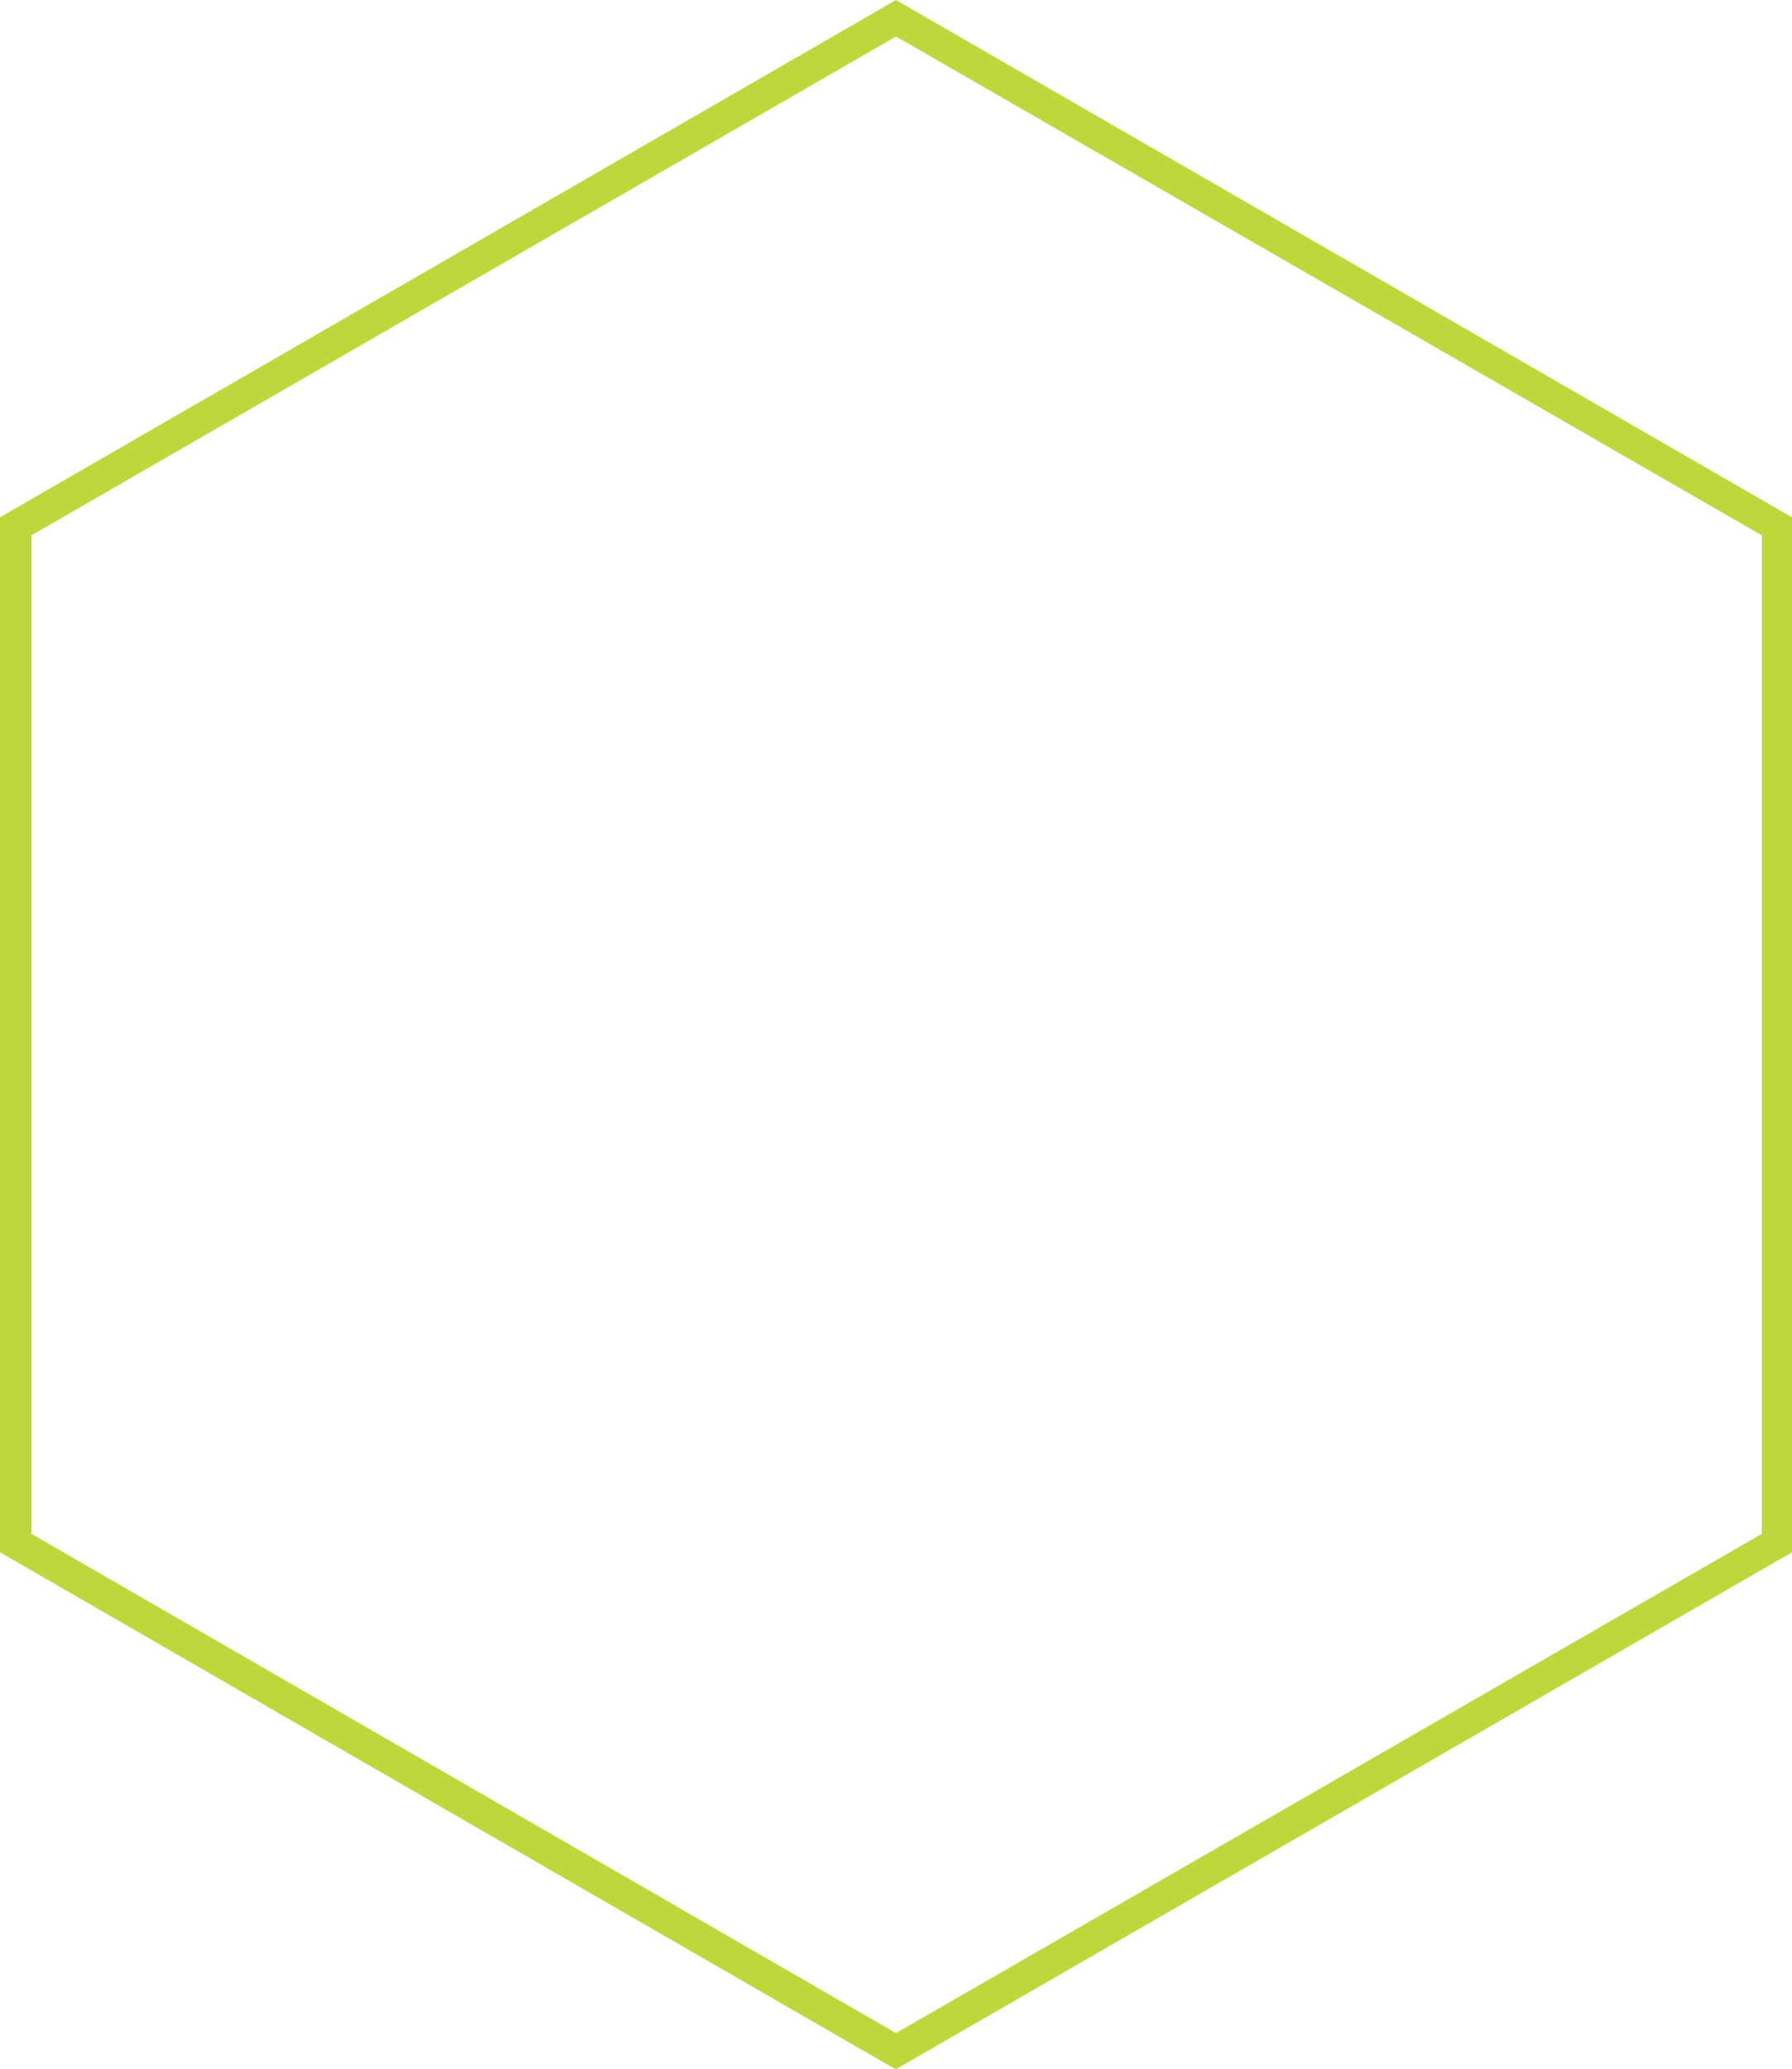 <svg xmlns="http://www.w3.org/2000/svg" viewBox="0 0 42.72 49.32"><defs><style>.cls-1{fill:#bed83c;}</style></defs><g id="Layer_2" data-name="Layer 2"><g id="Isolation_Mode" data-name="Isolation Mode"><path class="cls-1" d="M21.36,49.32l-.19-.1L0,37V12.33L21.36,0l.19.11L42.72,12.33V37ZM.75,36.56l20.61,11.9L42,36.56V12.76L21.36.87.75,12.76Z"/></g></g></svg>